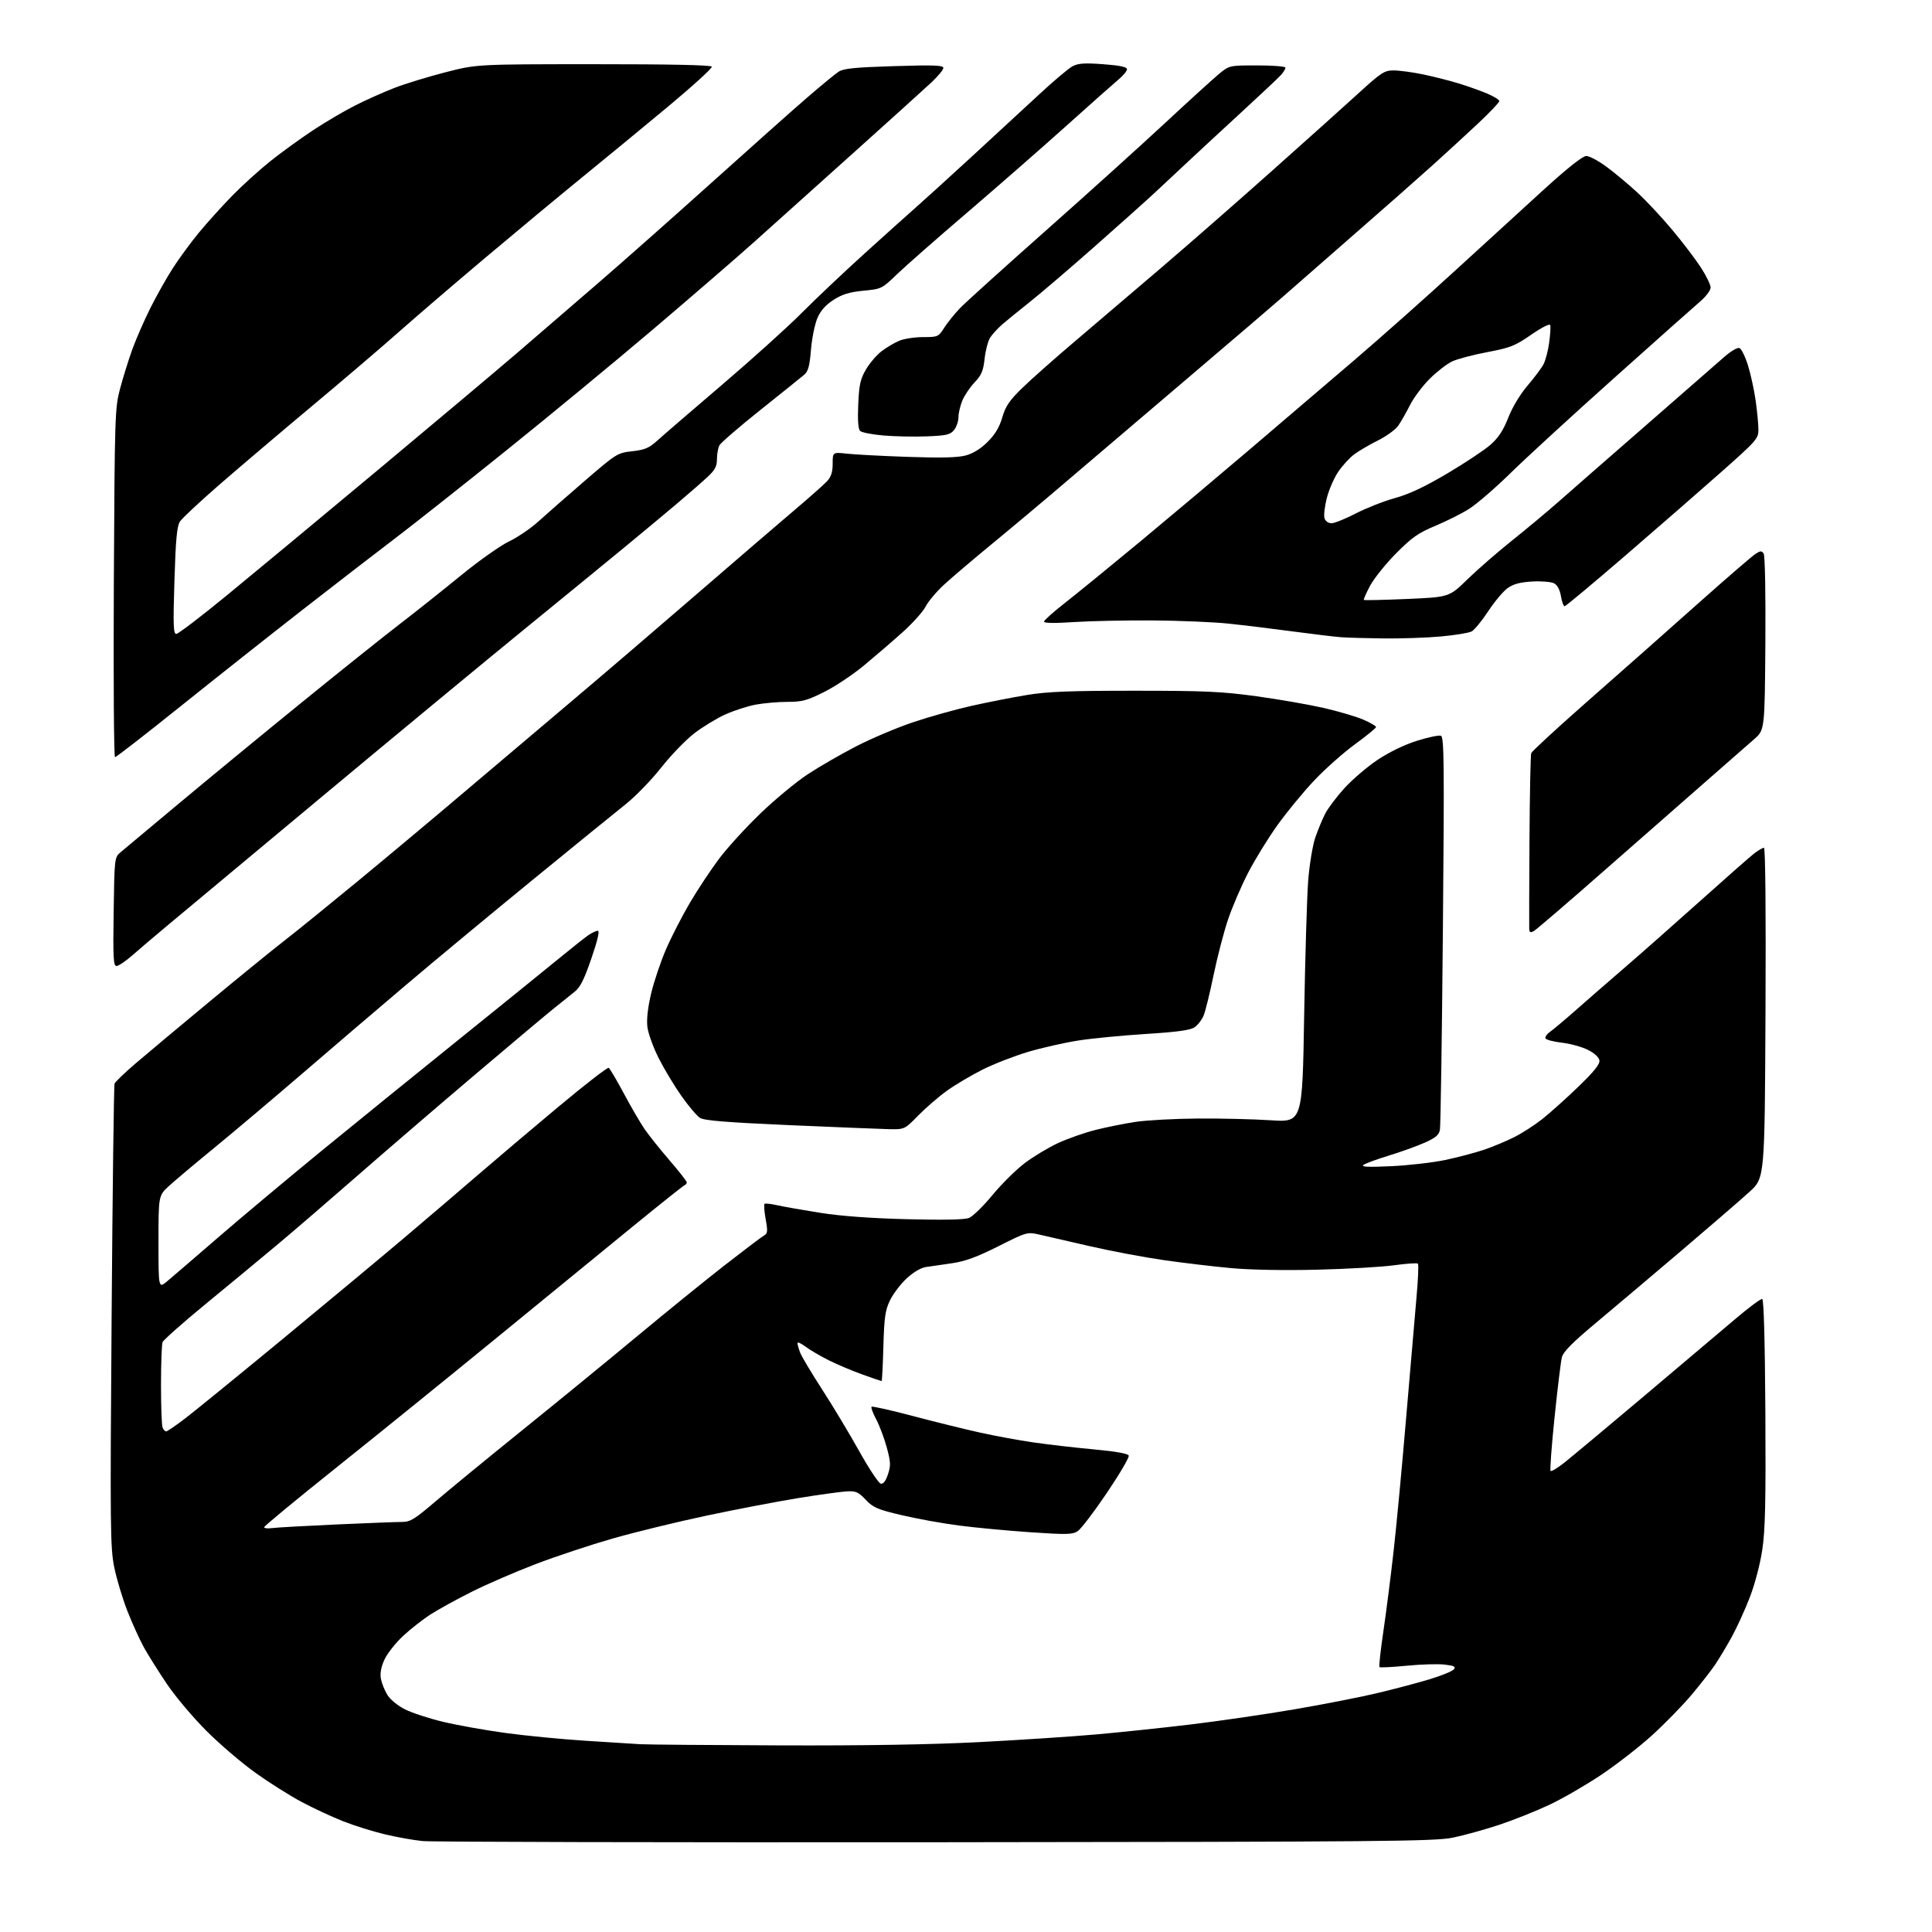 <?xml version="1.0" encoding="UTF-8" standalone="no"?>
<svg 
  version="1.1" 
  xmlns="http://www.w3.org/2000/svg" 
  xmlns:xlink="http://www.w3.org/1999/xlink" 
  xmlns:svg="http://www.w3.org/2000/svg"
  xmlns:rdf="http://www.w3.org/1999/02/22-rdf-syntax-ns#"
  xmlns:cc="http://creativecommons.org/ns#"
  xmlns:dc="http://purl.org/dc/elements/1.1/"
  viewBox="0 0 768 768"
  width="768"
  height="768"
>
<style>svg {background-color: white; }</style>"
<path stroke="none" fill="black" fill-rule="evenodd" d="M372.00,732.32C263.38,732.42 171.57,732.21 168.00,731.85C164.43,731.50 157.64,730.29 152.93,729.16C148.22,728.04 140.79,725.71 136.43,723.99C132.07,722.27 124.70,718.85 120.06,716.39C115.42,713.93 107.16,708.73 101.70,704.83C96.24,700.94 87.43,693.42 82.13,688.12C76.82,682.83 69.75,674.45 66.41,669.50C63.07,664.55 58.96,658.02 57.28,655.00C55.60,651.98 52.63,645.45 50.68,640.50C48.73,635.55 46.36,627.67 45.41,623.00C43.83,615.18 43.75,607.18 44.37,523.28C44.74,473.11 45.26,431.48 45.54,430.76C45.81,430.05 49.51,426.49 53.77,422.84C58.02,419.20 71.19,408.18 83.03,398.36C94.87,388.54 108.34,377.57 112.95,374.00C117.56,370.43 130.82,359.68 142.42,350.12C154.01,340.56 173.18,324.52 185.00,314.48C196.82,304.44 215.72,288.45 227.00,278.94C238.28,269.43 260.55,250.36 276.50,236.57C292.45,222.78 310.23,207.50 316.00,202.62C321.77,197.73 327.51,192.65 328.75,191.31C330.40,189.53 331.00,187.67 331.00,184.30C331.00,179.72 331.00,179.72 336.75,180.35C339.91,180.70 350.82,181.27 361.00,181.62C374.31,182.08 380.76,181.91 383.98,181.03C386.87,180.24 389.96,178.31 392.64,175.62C395.57,172.69 397.29,169.81 398.42,165.94C399.71,161.49 401.22,159.25 406.26,154.33C409.69,150.98 419.05,142.67 427.07,135.87C435.08,129.06 450.38,116.03 461.07,106.90C471.75,97.78 491.57,80.45 505.09,68.40C518.62,56.36 534.25,42.34 539.82,37.25C549.12,28.76 550.30,28.00 554.02,28.00C556.26,28.00 561.48,28.70 565.62,29.56C569.76,30.41 576.16,32.03 579.83,33.16C583.50,34.28 588.64,36.11 591.25,37.22C593.86,38.34 596.00,39.67 596.00,40.19C596.00,40.70 592.29,44.62 587.75,48.89C583.21,53.15 575.00,60.70 569.50,65.66C564.00,70.62 549.83,83.12 538.00,93.43C526.17,103.75 513.58,114.77 510.00,117.93C506.43,121.08 489.55,135.52 472.50,150.01C455.45,164.50 434.07,182.70 425.00,190.46C415.93,198.22 402.22,209.73 394.54,216.03C386.87,222.34 378.16,229.75 375.19,232.49C372.22,235.24 368.95,239.13 367.93,241.15C366.90,243.16 362.78,247.74 358.78,251.33C354.78,254.92 347.90,260.84 343.50,264.49C339.10,268.14 331.96,272.90 327.63,275.06C320.82,278.47 318.87,279.00 313.07,279.00C309.38,279.00 303.71,279.49 300.46,280.09C297.21,280.69 291.73,282.46 288.29,284.02C284.84,285.58 279.29,288.97 275.95,291.54C272.61,294.11 266.70,300.23 262.82,305.15C258.94,310.08 252.56,316.65 248.63,319.76C244.71,322.87 228.00,336.46 211.50,349.95C195.00,363.44 172.50,382.11 161.50,391.44C150.50,400.76 132.05,416.52 120.50,426.47C108.95,436.41 93.20,449.71 85.50,456.02C77.80,462.32 69.59,469.23 67.25,471.37C63.00,475.25 63.00,475.25 63.00,493.72C63.00,512.19 63.00,512.19 66.42,509.35C68.30,507.78 77.41,499.95 86.67,491.94C95.93,483.93 114.47,468.41 127.87,457.44C141.28,446.47 165.38,426.93 181.43,414.00C197.48,401.07 215.31,386.64 221.06,381.93C226.80,377.22 232.61,372.61 233.97,371.68C235.33,370.76 236.99,370.00 237.65,370.00C238.44,370.00 237.56,373.81 235.09,380.98C232.22,389.35 230.64,392.50 228.43,394.23C226.83,395.48 222.76,398.75 219.38,401.50C215.99,404.25 201.82,416.18 187.87,428.00C173.93,439.82 153.52,457.38 142.51,467.00C131.51,476.62 117.10,489.03 110.50,494.56C103.90,500.09 91.02,510.75 81.87,518.26C72.73,525.77 64.97,532.64 64.62,533.54C64.28,534.43 64.00,542.06 64.00,550.50C64.00,558.94 64.27,566.55 64.61,567.42C64.94,568.29 65.59,569.00 66.05,569.00C66.51,569.00 69.94,566.65 73.69,563.78C77.44,560.91 94.67,546.87 112.00,532.58C129.32,518.28 151.15,500.12 160.50,492.21C169.85,484.30 183.12,472.97 190.00,467.03C196.88,461.09 211.19,448.97 221.81,440.10C232.43,431.22 241.50,424.19 241.97,424.48C242.44,424.77 245.17,429.39 248.02,434.73C250.88,440.08 254.59,446.45 256.27,448.89C257.95,451.33 262.40,456.90 266.16,461.26C269.92,465.62 273.00,469.55 273.00,470.01C273.00,470.46 272.59,470.98 272.09,471.17C271.59,471.35 262.09,478.93 250.98,488.00C239.87,497.07 215.39,517.10 196.57,532.50C177.75,547.90 149.45,570.81 133.68,583.40C117.91,596.00 105.00,606.66 105.00,607.09C105.00,607.52 106.46,607.68 108.25,607.43C110.04,607.19 121.48,606.55 133.69,606.00C145.89,605.45 157.60,605.00 159.72,605.00C163.09,605.00 164.75,603.99 173.04,596.90C178.24,592.44 193.97,579.53 208.00,568.21C222.03,556.89 242.50,540.14 253.50,530.99C264.50,521.83 279.90,509.34 287.72,503.23C295.55,497.13 302.72,491.70 303.66,491.17C305.16,490.33 305.25,489.52 304.35,484.56C303.79,481.46 303.61,478.74 303.97,478.52C304.32,478.30 306.60,478.57 309.03,479.12C311.47,479.67 319.09,481.01 325.98,482.10C334.22,483.41 346.02,484.28 360.50,484.65C374.94,485.02 383.42,484.86 385.18,484.16C386.65,483.58 390.84,479.50 394.48,475.10C398.12,470.69 403.89,464.98 407.30,462.39C410.71,459.81 416.65,456.23 420.50,454.43C424.35,452.64 431.10,450.27 435.50,449.16C439.90,448.05 447.10,446.61 451.50,445.95C455.90,445.30 466.93,444.70 476.00,444.63C485.07,444.56 498.17,444.87 505.11,445.32C517.72,446.14 517.72,446.14 518.42,403.82C518.81,380.54 519.54,356.32 520.03,349.99C520.53,343.66 521.80,336.00 522.85,332.94C523.90,329.90 525.67,325.63 526.78,323.45C527.90,321.28 531.35,316.71 534.45,313.29C537.56,309.88 543.46,304.83 547.58,302.07C552.18,299.00 558.21,296.07 563.21,294.49C567.69,293.08 572.00,292.17 572.80,292.48C574.05,292.96 574.16,303.28 573.57,369.77C573.20,411.97 572.67,447.69 572.39,449.14C572.00,451.20 570.66,452.32 566.20,454.29C563.06,455.67 556.67,457.97 552.00,459.39C547.33,460.82 542.83,462.47 542.00,463.07C540.90,463.87 543.87,464.00 553.00,463.58C559.88,463.26 569.55,462.15 574.50,461.11C579.45,460.07 586.38,458.24 589.90,457.05C593.42,455.85 598.84,453.59 601.95,452.02C605.06,450.46 610.06,447.24 613.05,444.87C616.05,442.51 622.46,436.76 627.30,432.10C633.62,426.01 636.01,423.05 635.80,421.56C635.61,420.29 633.87,418.68 631.23,417.35C628.89,416.16 624.27,414.88 620.98,414.50C617.69,414.12 614.72,413.36 614.39,412.82C614.06,412.28 614.84,411.10 616.13,410.20C617.42,409.29 622.08,405.37 626.49,401.48C630.89,397.59 639.67,389.95 646.00,384.50C652.33,379.05 665.83,367.12 676.00,358.01C686.17,348.89 695.80,340.43 697.38,339.21C698.97,338.00 700.69,337.00 701.20,337.00C701.77,337.00 702.01,362.61 701.81,402.63C701.50,468.26 701.50,468.26 695.50,473.73C692.20,476.74 679.83,487.43 668.00,497.49C656.17,507.54 640.90,520.45 634.05,526.17C625.02,533.72 621.40,537.39 620.87,539.54C620.46,541.17 619.15,551.87 617.97,563.32C616.78,574.78 616.07,584.41 616.39,584.72C616.71,585.04 619.18,583.54 621.88,581.40C624.59,579.25 638.82,567.38 653.50,555.00C668.18,542.62 684.53,528.80 689.84,524.29C695.15,519.77 699.95,516.21 700.50,516.37C701.14,516.56 701.59,532.67 701.76,561.41C701.97,596.80 701.71,608.21 700.54,616.03C699.68,621.78 697.60,629.70 695.55,635.01C693.62,640.02 690.37,647.13 688.34,650.81C686.31,654.49 683.35,659.41 681.77,661.76C680.19,664.10 675.97,669.50 672.39,673.76C668.81,678.01 661.75,685.25 656.69,689.83C651.64,694.42 642.55,701.48 636.50,705.53C630.45,709.58 621.22,714.92 616.00,717.39C610.77,719.86 601.77,723.46 596.00,725.38C590.23,727.29 581.90,729.60 577.50,730.50C570.28,731.97 550.36,732.15 372.00,732.32zM310.06,693.82C343.87,693.94 370.20,693.50 389.56,692.50C405.48,691.67 426.38,690.30 436.00,689.44C445.62,688.58 462.50,686.80 473.50,685.48C484.50,684.16 502.91,681.47 514.42,679.51C525.92,677.55 540.93,674.61 547.77,672.97C554.60,671.34 563.93,668.86 568.50,667.47C573.07,666.08 577.31,664.34 577.92,663.60C578.81,662.53 578.09,662.15 574.26,661.70C571.64,661.39 564.85,661.59 559.17,662.15C553.48,662.71 548.62,662.95 548.36,662.69C548.10,662.43 548.80,655.98 549.93,648.36C551.05,640.74 552.88,626.40 553.99,616.50C555.11,606.60 557.35,582.75 558.97,563.50C560.60,544.25 562.45,522.74 563.08,515.70C563.72,508.66 563.97,502.64 563.65,502.32C563.32,501.99 559.11,502.28 554.28,502.95C549.45,503.63 535.73,504.43 523.78,504.72C510.55,505.05 497.07,504.80 489.28,504.09C482.25,503.44 470.20,502.01 462.50,500.90C454.80,499.80 441.52,497.29 433.00,495.33C424.48,493.36 415.42,491.28 412.89,490.71C408.39,489.69 407.98,489.81 396.89,495.39C388.42,499.65 383.70,501.39 378.50,502.15C374.65,502.72 370.00,503.39 368.16,503.65C366.09,503.94 363.16,505.66 360.46,508.14C358.06,510.35 355.08,514.26 353.83,516.83C351.88,520.83 351.50,523.48 351.16,535.25C350.95,542.81 350.63,549.00 350.45,549.00C350.27,549.00 346.83,547.82 342.81,546.38C338.79,544.93 332.80,542.41 329.50,540.76C326.20,539.12 322.04,536.68 320.25,535.34C318.46,534.00 317.00,533.34 317.00,533.88C317.00,534.43 317.48,536.13 318.06,537.67C318.65,539.21 322.59,545.81 326.81,552.34C331.04,558.87 337.67,569.90 341.55,576.86C345.43,583.81 349.29,589.63 350.13,589.79C351.14,589.98 352.10,588.71 352.98,586.06C354.14,582.56 354.07,581.18 352.51,575.40C351.52,571.74 349.63,566.73 348.32,564.25C347.00,561.77 346.16,559.51 346.45,559.21C346.75,558.92 354.08,560.56 362.74,562.85C371.41,565.15 383.45,568.12 389.50,569.46C395.55,570.80 405.23,572.58 411.00,573.41C416.77,574.24 427.51,575.48 434.86,576.16C443.61,576.96 448.38,577.82 448.69,578.63C448.95,579.32 445.03,586.00 439.97,593.49C434.91,600.98 429.71,607.80 428.40,608.66C426.32,610.02 424.03,610.07 409.71,609.10C400.73,608.49 388.01,607.30 381.44,606.45C374.87,605.61 364.55,603.75 358.50,602.32C348.79,600.03 347.10,599.30 344.14,596.17C341.23,593.10 340.22,592.65 336.64,592.84C334.36,592.96 325.75,594.15 317.50,595.48C309.25,596.82 292.82,599.96 281.00,602.46C269.18,604.96 252.30,609.08 243.50,611.60C234.70,614.13 220.97,618.68 213.00,621.73C205.03,624.77 193.68,629.68 187.78,632.63C181.88,635.57 174.46,639.65 171.28,641.68C168.10,643.71 163.07,647.65 160.10,650.44C157.14,653.22 153.83,657.46 152.76,659.85C151.48,662.71 151.02,665.29 151.41,667.35C151.74,669.08 152.89,671.95 153.97,673.71C155.09,675.56 158.08,678.02 160.97,679.49C163.75,680.89 170.63,683.14 176.26,684.48C181.89,685.82 193.03,687.81 201.00,688.89C208.97,689.98 223.15,691.36 232.50,691.96C241.85,692.56 251.75,693.19 254.50,693.35C257.25,693.51 282.25,693.72 310.06,693.82zM353.03,448.85C349.44,448.76 331.65,448.04 313.50,447.25C288.84,446.16 279.94,445.44 278.27,444.39C277.04,443.61 273.74,439.72 270.93,435.74C268.12,431.76 264.03,424.97 261.85,420.66C259.67,416.34 257.64,410.72 257.34,408.16C256.99,405.17 257.53,400.42 258.85,394.88C259.98,390.14 262.63,382.27 264.74,377.38C266.85,372.50 271.14,364.15 274.27,358.83C277.40,353.52 282.64,345.62 285.91,341.28C289.17,336.95 296.53,328.89 302.26,323.38C307.98,317.86 316.45,310.85 321.08,307.79C325.71,304.74 334.45,299.70 340.50,296.59C346.55,293.49 356.70,289.20 363.05,287.07C369.40,284.94 379.85,282.01 386.26,280.57C392.68,279.14 402.56,277.20 408.21,276.27C416.38,274.92 425.19,274.58 451.00,274.58C478.96,274.58 485.74,274.89 499.50,276.78C508.30,277.99 520.28,280.07 526.13,281.41C531.98,282.75 539.06,284.83 541.88,286.04C544.70,287.26 547.00,288.59 547.00,289.01C547.00,289.42 543.25,292.49 538.67,295.82C534.09,299.15 526.78,305.64 522.42,310.25C518.06,314.86 511.47,322.88 507.76,328.07C504.05,333.26 498.81,341.77 496.12,347.00C493.42,352.23 489.85,360.55 488.17,365.50C486.50,370.45 483.92,380.35 482.44,387.50C480.97,394.65 479.18,401.93 478.47,403.67C477.75,405.42 476.10,407.55 474.79,408.40C473.07,409.53 467.69,410.26 455.45,411.02C446.13,411.60 434.01,412.78 428.53,413.64C423.05,414.50 414.11,416.53 408.68,418.14C403.25,419.76 395.13,422.91 390.65,425.15C386.17,427.40 379.80,431.17 376.50,433.53C373.20,435.89 368.04,440.34 365.03,443.41C359.57,449.00 359.57,449.00 353.03,448.85zM46.32,384.00C45.07,384.00 44.90,380.84 45.18,362.40C45.50,340.81 45.50,340.81 48.08,338.65C49.49,337.47 59.84,328.82 71.08,319.43C82.31,310.04 103.91,292.26 119.08,279.93C134.25,267.59 152.02,253.37 158.58,248.33C165.14,243.29 176.27,234.44 183.32,228.67C190.38,222.90 198.94,216.85 202.36,215.22C205.77,213.59 211.02,210.01 214.03,207.28C217.04,204.54 225.30,197.30 232.40,191.18C245.06,180.27 245.40,180.05 251.33,179.38C256.39,178.81 258.03,178.10 261.44,175.01C263.67,172.98 275.18,163.07 287.00,152.98C298.82,142.89 313.00,130.11 318.51,124.57C324.02,119.03 335.23,108.42 343.42,101.00C351.62,93.58 360.88,85.25 364.01,82.50C367.14,79.75 377.04,70.75 386.03,62.50C395.01,54.25 407.12,43.07 412.93,37.67C418.74,32.26 424.79,27.16 426.36,26.33C428.64,25.14 431.17,24.98 438.61,25.53C445.22,26.03 448.00,26.62 448.00,27.52C448.00,28.23 446.46,30.09 444.58,31.65C442.70,33.22 433.36,41.51 423.83,50.07C414.30,58.63 396.60,74.11 384.50,84.47C372.40,94.82 359.80,105.90 356.50,109.08C350.59,114.79 350.39,114.88 343.24,115.56C337.75,116.09 334.87,116.96 331.43,119.15C328.30,121.13 326.28,123.38 324.98,126.32C323.93,128.68 322.77,134.36 322.38,138.95C321.83,145.65 321.28,147.63 319.59,149.05C318.44,150.02 310.63,156.29 302.24,162.99C293.85,169.68 286.54,176.00 285.99,177.01C285.45,178.03 285.00,180.50 285.00,182.49C285.00,185.38 284.25,186.80 281.25,189.60C279.19,191.52 273.90,196.14 269.50,199.86C265.10,203.58 256.08,211.10 249.46,216.56C242.83,222.03 224.45,237.07 208.60,250.00C192.75,262.93 156.30,293.07 127.60,317.00C98.90,340.93 71.39,363.86 66.46,367.98C61.53,372.09 55.31,377.38 52.64,379.73C49.97,382.08 47.13,384.00 46.32,384.00zM609.75,370.09C608.38,370.86 607.98,370.68 607.89,369.29C607.84,368.30 607.88,352.46 607.99,334.08C608.10,315.70 608.41,300.08 608.69,299.38C608.96,298.67 618.00,290.31 628.78,280.79C639.56,271.28 650.42,261.70 652.92,259.50C655.42,257.30 665.98,247.93 676.39,238.67C686.80,229.41 696.41,221.13 697.74,220.25C699.82,218.89 700.30,218.86 701.09,220.08C701.62,220.89 701.90,236.13 701.76,255.83C701.50,290.16 701.50,290.16 697.32,293.83C695.03,295.85 687.15,302.74 679.82,309.15C672.50,315.55 654.12,331.66 639.00,344.95C623.88,358.24 610.71,369.55 609.75,370.09zM45.72,301.00C45.27,301.00 45.06,269.84 45.25,231.75C45.60,164.94 45.68,162.22 47.73,154.50C48.90,150.10 51.07,143.12 52.55,139.00C54.04,134.88 57.28,127.45 59.75,122.50C62.23,117.55 66.28,110.35 68.77,106.50C71.25,102.65 75.88,96.35 79.05,92.50C82.22,88.65 88.13,82.10 92.18,77.94C96.23,73.78 103.14,67.52 107.52,64.03C111.91,60.53 119.55,55.00 124.50,51.73C129.45,48.46 137.04,44.01 141.36,41.83C145.69,39.65 152.66,36.54 156.86,34.92C161.06,33.29 170.12,30.52 177.00,28.75C189.50,25.53 189.50,25.53 236.00,25.52C266.04,25.51 282.66,25.85 282.96,26.50C283.22,27.05 275.31,34.25 265.40,42.50C255.48,50.75 240.20,63.34 231.43,70.47C222.67,77.60 205.38,91.97 193.00,102.39C180.62,112.82 165.10,126.14 158.50,131.99C151.90,137.85 136.38,151.10 124.00,161.44C111.62,171.78 95.10,185.81 87.28,192.61C79.46,199.41 72.37,206.03 71.53,207.31C70.34,209.13 69.85,214.34 69.34,230.82C68.79,248.69 68.90,252.00 70.09,251.99C70.87,251.98 79.86,245.12 90.08,236.74C100.31,228.36 127.53,205.76 150.58,186.53C173.64,167.29 198.80,146.13 206.50,139.50C214.20,132.86 228.38,120.64 238.00,112.33C247.62,104.03 267.88,86.09 283.00,72.49C298.12,58.88 315.09,43.77 320.71,38.92C326.32,34.07 332.02,29.38 333.37,28.50C335.31,27.22 339.85,26.77 355.41,26.29C371.24,25.80 375.00,25.94 375.00,27.00C375.00,27.73 372.86,30.32 370.25,32.76C367.64,35.21 353.65,47.85 339.16,60.85C324.67,73.86 307.12,89.61 300.16,95.86C293.20,102.11 274.90,117.92 259.50,131.00C244.10,144.08 217.55,165.98 200.50,179.67C183.45,193.37 163.65,209.01 156.50,214.43C149.35,219.85 132.93,232.54 120.00,242.61C107.07,252.69 85.26,269.95 71.52,280.97C57.78,291.99 46.17,301.00 45.72,301.00zM550.00,253.79C543.12,253.71 535.48,253.49 533.00,253.30C530.52,253.11 521.98,252.08 514.00,251.02C506.02,249.95 494.55,248.55 488.50,247.91C482.45,247.27 468.73,246.70 458.00,246.63C447.27,246.56 433.21,246.86 426.75,247.29C419.38,247.79 415.00,247.72 415.00,247.12C415.00,246.60 418.86,243.15 423.58,239.47C428.30,235.78 441.68,224.86 453.33,215.20C464.97,205.54 484.58,189.05 496.89,178.57C509.21,168.08 527.89,152.14 538.39,143.14C548.90,134.14 566.95,118.11 578.50,107.52C590.05,96.93 606.00,82.35 613.94,75.13C623.27,66.65 629.16,62.00 630.58,62.00C631.79,62.00 635.42,63.94 638.64,66.32C641.86,68.69 647.39,73.30 650.92,76.57C654.45,79.83 660.72,86.55 664.85,91.50C668.98,96.45 674.08,103.16 676.18,106.41C678.28,109.65 680.00,113.21 680.00,114.31C680.00,115.42 678.13,117.90 675.78,119.90C673.46,121.88 658.04,135.59 641.53,150.37C625.01,165.14 606.55,182.09 600.50,188.02C594.45,193.96 587.02,200.37 584.00,202.28C580.98,204.18 574.90,207.23 570.50,209.06C563.80,211.85 561.28,213.61 555.00,219.94C550.88,224.10 546.22,229.89 544.65,232.82C543.08,235.74 541.96,238.29 542.15,238.48C542.34,238.67 550.06,238.50 559.29,238.10C576.08,237.37 576.08,237.37 583.29,230.33C587.26,226.46 595.23,219.53 601.00,214.92C606.77,210.31 615.10,203.36 619.50,199.48C623.90,195.59 639.36,182.08 653.85,169.46C668.35,156.83 682.42,144.54 685.12,142.15C687.94,139.65 690.63,138.03 691.46,138.35C692.24,138.65 693.78,141.79 694.87,145.33C695.97,148.86 697.34,155.22 697.93,159.45C698.52,163.68 699.00,168.81 699.00,170.84C699.00,174.34 698.23,175.22 684.25,187.61C676.14,194.80 658.97,209.76 646.11,220.84C633.24,231.93 622.37,241.00 621.95,241.00C621.52,241.00 620.87,239.19 620.50,236.99C620.07,234.45 619.07,232.57 617.78,231.88C616.65,231.28 612.76,230.96 609.10,231.16C604.25,231.44 601.60,232.15 599.31,233.78C597.59,235.01 594.11,239.14 591.59,242.97C589.07,246.80 586.10,250.41 584.99,251.01C583.88,251.60 578.36,252.50 572.73,253.01C567.11,253.52 556.88,253.87 550.00,253.79zM529.28,208.00C530.46,208.00 534.82,206.25 538.96,204.10C543.11,201.96 550.10,199.21 554.50,198.00C560.13,196.45 566.31,193.54 575.32,188.21C582.37,184.04 590.10,178.90 592.49,176.80C595.67,174.00 597.56,171.11 599.56,166.03C601.19,161.87 604.27,156.75 607.22,153.29C609.93,150.10 612.80,146.28 613.58,144.78C614.37,143.29 615.38,139.43 615.82,136.21C616.26,132.99 616.45,129.85 616.24,129.22C616.02,128.56 612.84,130.17 608.68,133.05C602.25,137.50 600.43,138.23 591.25,139.97C585.61,141.03 579.31,142.70 577.25,143.67C575.19,144.64 571.18,147.73 568.35,150.55C565.52,153.36 561.97,158.10 560.47,161.08C558.97,164.06 556.86,167.75 555.78,169.28C554.70,170.81 551.05,173.45 547.66,175.14C544.27,176.83 540.05,179.31 538.28,180.64C536.50,181.97 533.69,185.04 532.02,187.47C530.36,189.89 528.29,194.61 527.43,197.95C526.58,201.30 526.16,204.93 526.51,206.02C526.88,207.18 528.02,208.00 529.28,208.00zM368.50,173.46C363.55,173.66 355.79,173.51 351.26,173.12C346.73,172.74 342.52,171.92 341.89,171.29C341.14,170.54 340.89,166.96 341.16,160.78C341.51,152.87 341.99,150.69 344.24,146.86C345.70,144.36 348.50,141.09 350.45,139.61C352.40,138.12 355.56,136.25 357.47,135.45C359.38,134.65 363.64,134.00 366.96,134.00C372.82,134.00 373.04,133.90 375.37,130.25C376.69,128.19 379.51,124.69 381.63,122.48C383.76,120.27 399.00,106.50 415.50,91.88C432.00,77.26 453.38,57.97 463.00,49.02C472.62,40.07 482.35,31.23 484.60,29.37C488.71,26.00 488.71,26.00 499.85,26.00C505.98,26.00 511.00,26.40 511.00,26.89C511.00,27.38 510.21,28.67 509.25,29.76C508.29,30.84 501.20,37.52 493.50,44.59C485.80,51.67 476.35,60.42 472.50,64.03C468.65,67.65 462.57,73.33 459.00,76.65C455.43,79.96 444.57,89.68 434.87,98.23C425.17,106.79 413.69,116.60 409.37,120.03C405.04,123.46 400.08,127.50 398.35,129.01C396.62,130.52 394.50,132.84 393.64,134.15C392.78,135.46 391.77,139.23 391.41,142.52C390.87,147.44 390.16,149.12 387.42,152.00C385.59,153.93 383.40,157.17 382.55,159.22C381.70,161.26 381.00,164.25 381.00,165.86C381.00,167.46 380.21,169.75 379.25,170.94C377.74,172.80 376.27,173.15 368.50,173.46z" />

</svg>